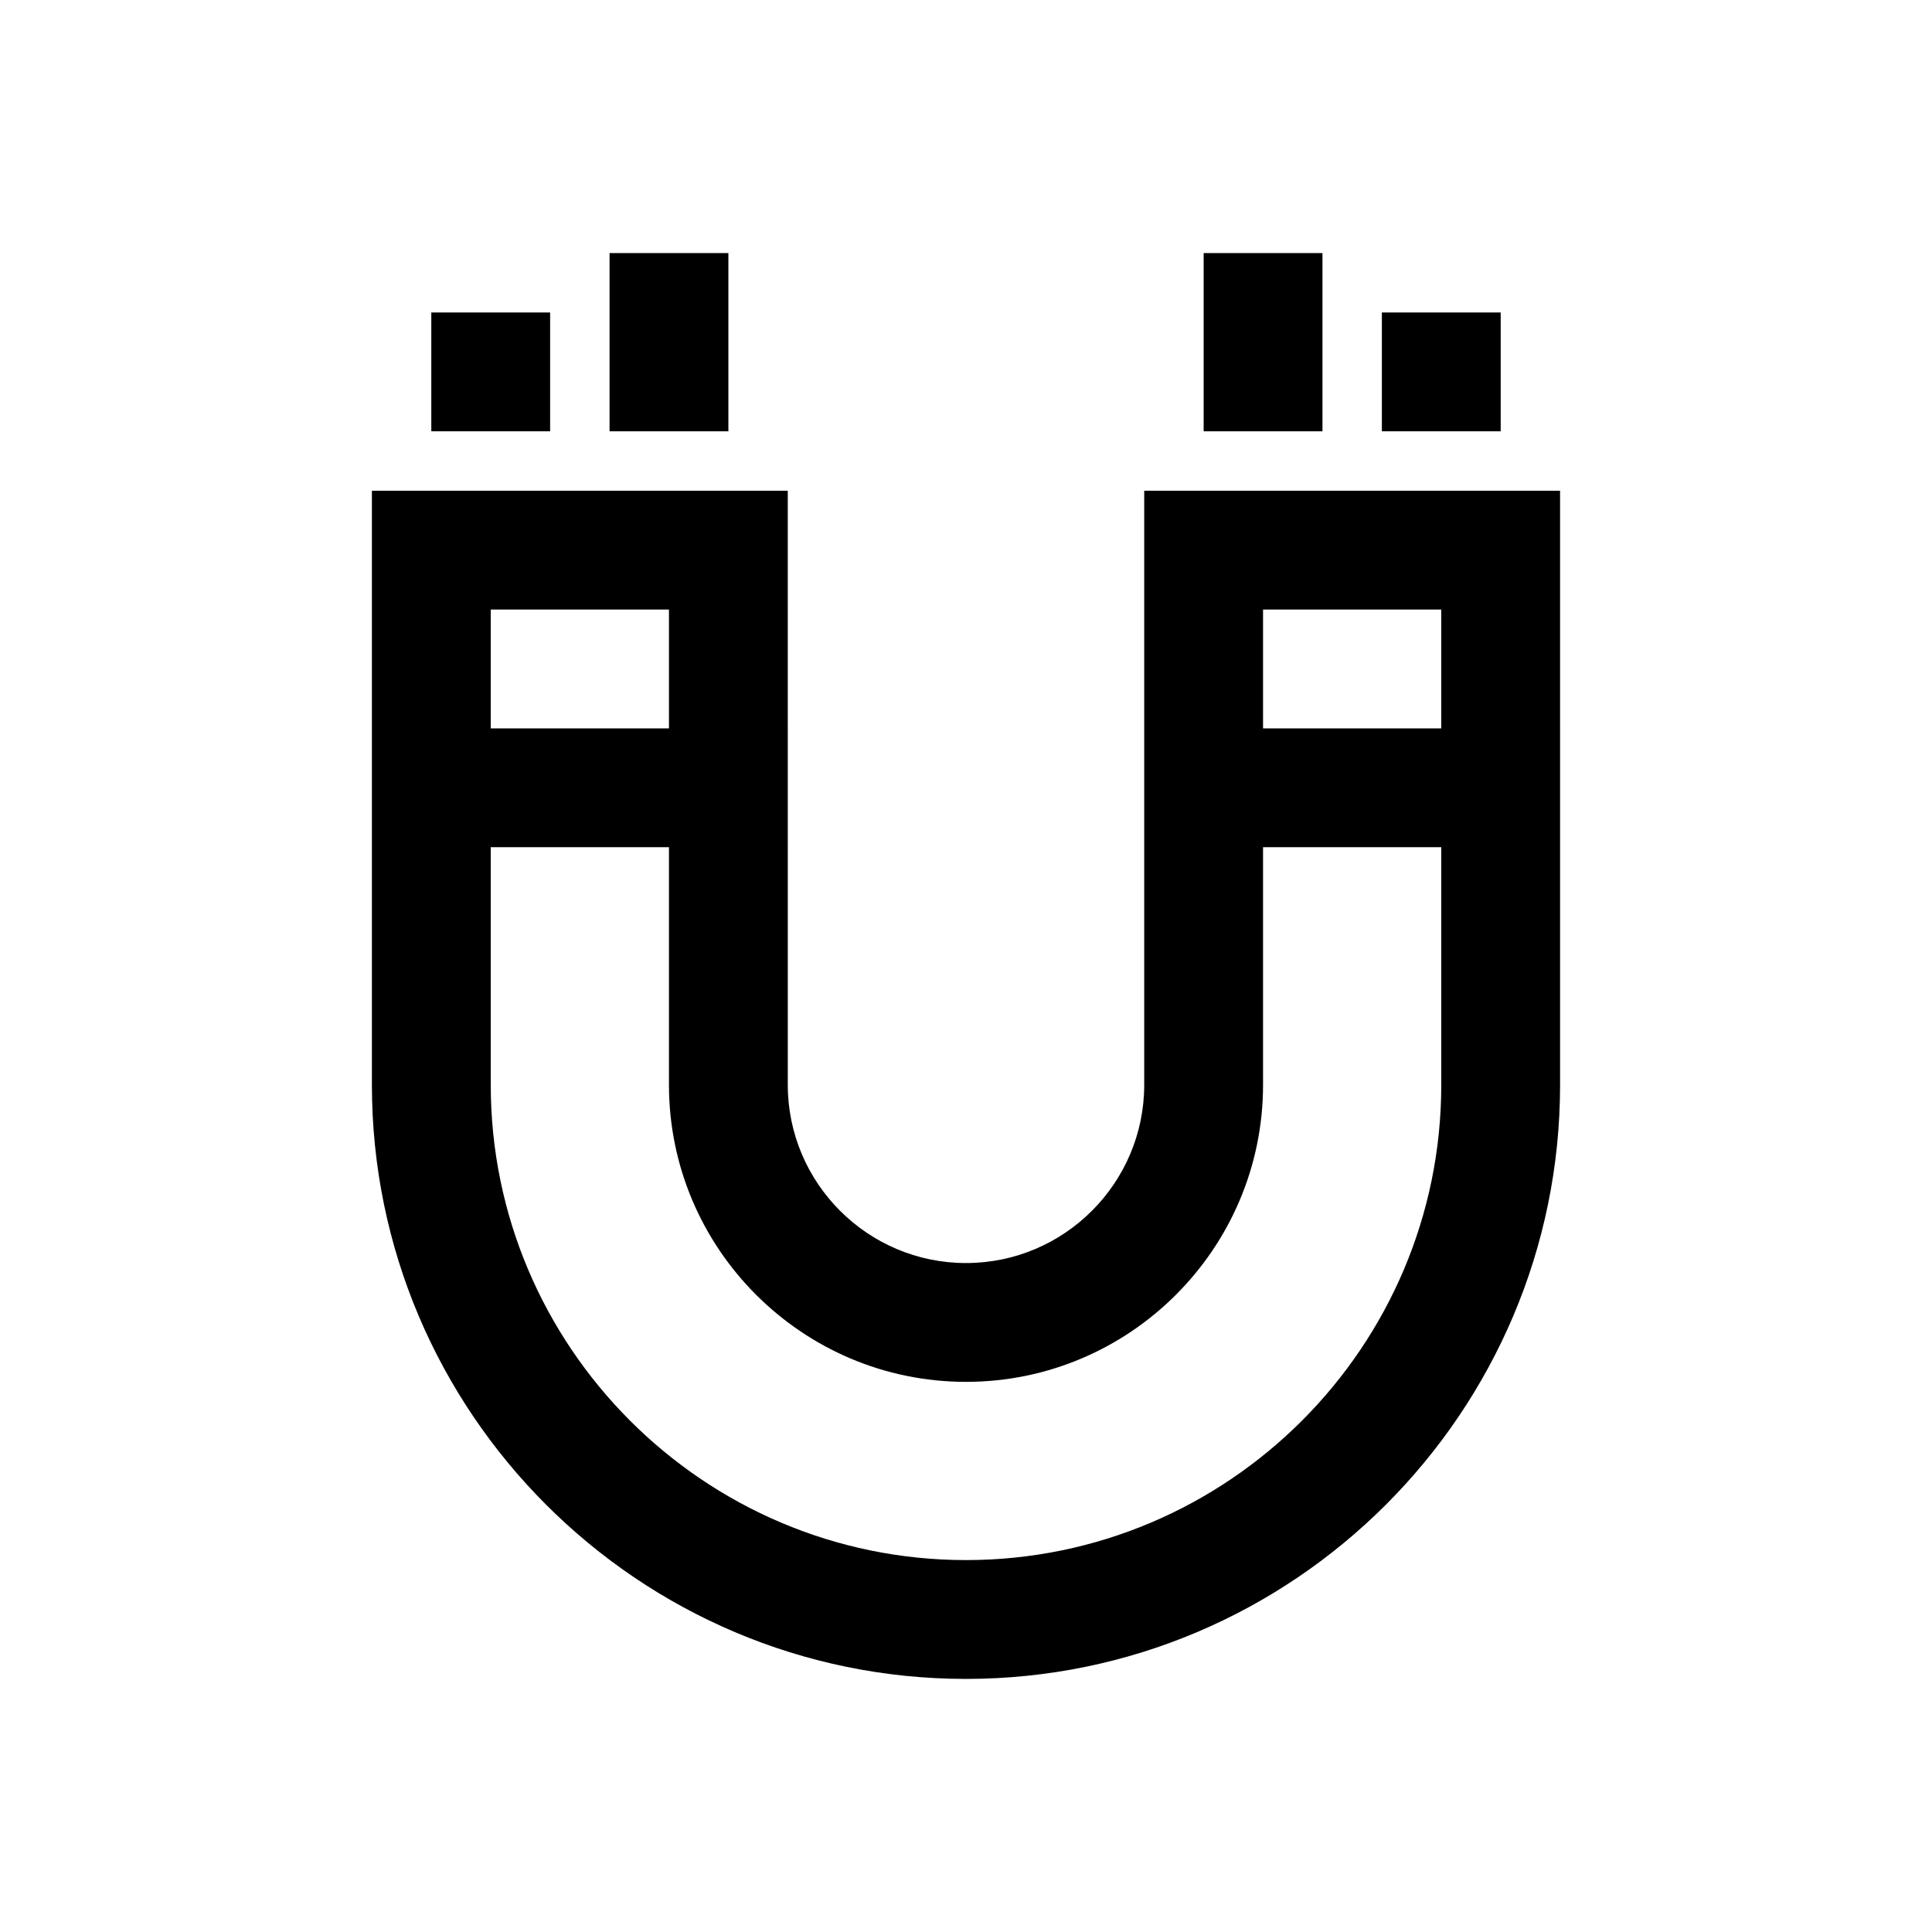<?xml version="1.0" encoding="UTF-8"?>
<!-- Uploaded to: ICON Repo, www.svgrepo.com, Generator: ICON Repo Mixer Tools -->
<svg fill="#000000" width="800px" height="800px" version="1.1" viewBox="144 144 512 512" xmlns="http://www.w3.org/2000/svg">
 <g>
  <path d="m447.23 274.05v157.44c0 26.039-21.191 47.23-47.23 47.23s-47.23-21.191-47.23-47.23l-0.004-157.44h-110.21v157.44c0 86.812 70.629 157.44 157.44 157.44s157.44-70.629 157.44-157.44l-0.004-157.44zm78.719 31.488v31.488h-47.23v-31.488zm-204.67 0v31.488h-47.23v-31.488zm78.723 251.9c-69.445 0-125.95-56.504-125.95-125.95v-62.977h47.23v62.977c0 43.406 35.312 78.719 78.719 78.719s78.719-35.312 78.719-78.719v-62.977h47.23v62.977c0.004 69.449-56.5 125.95-125.95 125.95z"/>
  <path d="m258.3 226.81h31.488v31.488h-31.488z"/>
  <path d="m305.54 211.07h31.488v47.23h-31.488z"/>
  <path d="m462.98 211.07h31.488v47.23h-31.488z"/>
  <path d="m510.21 226.81h31.488v31.488h-31.488z"/>
 </g>
</svg>